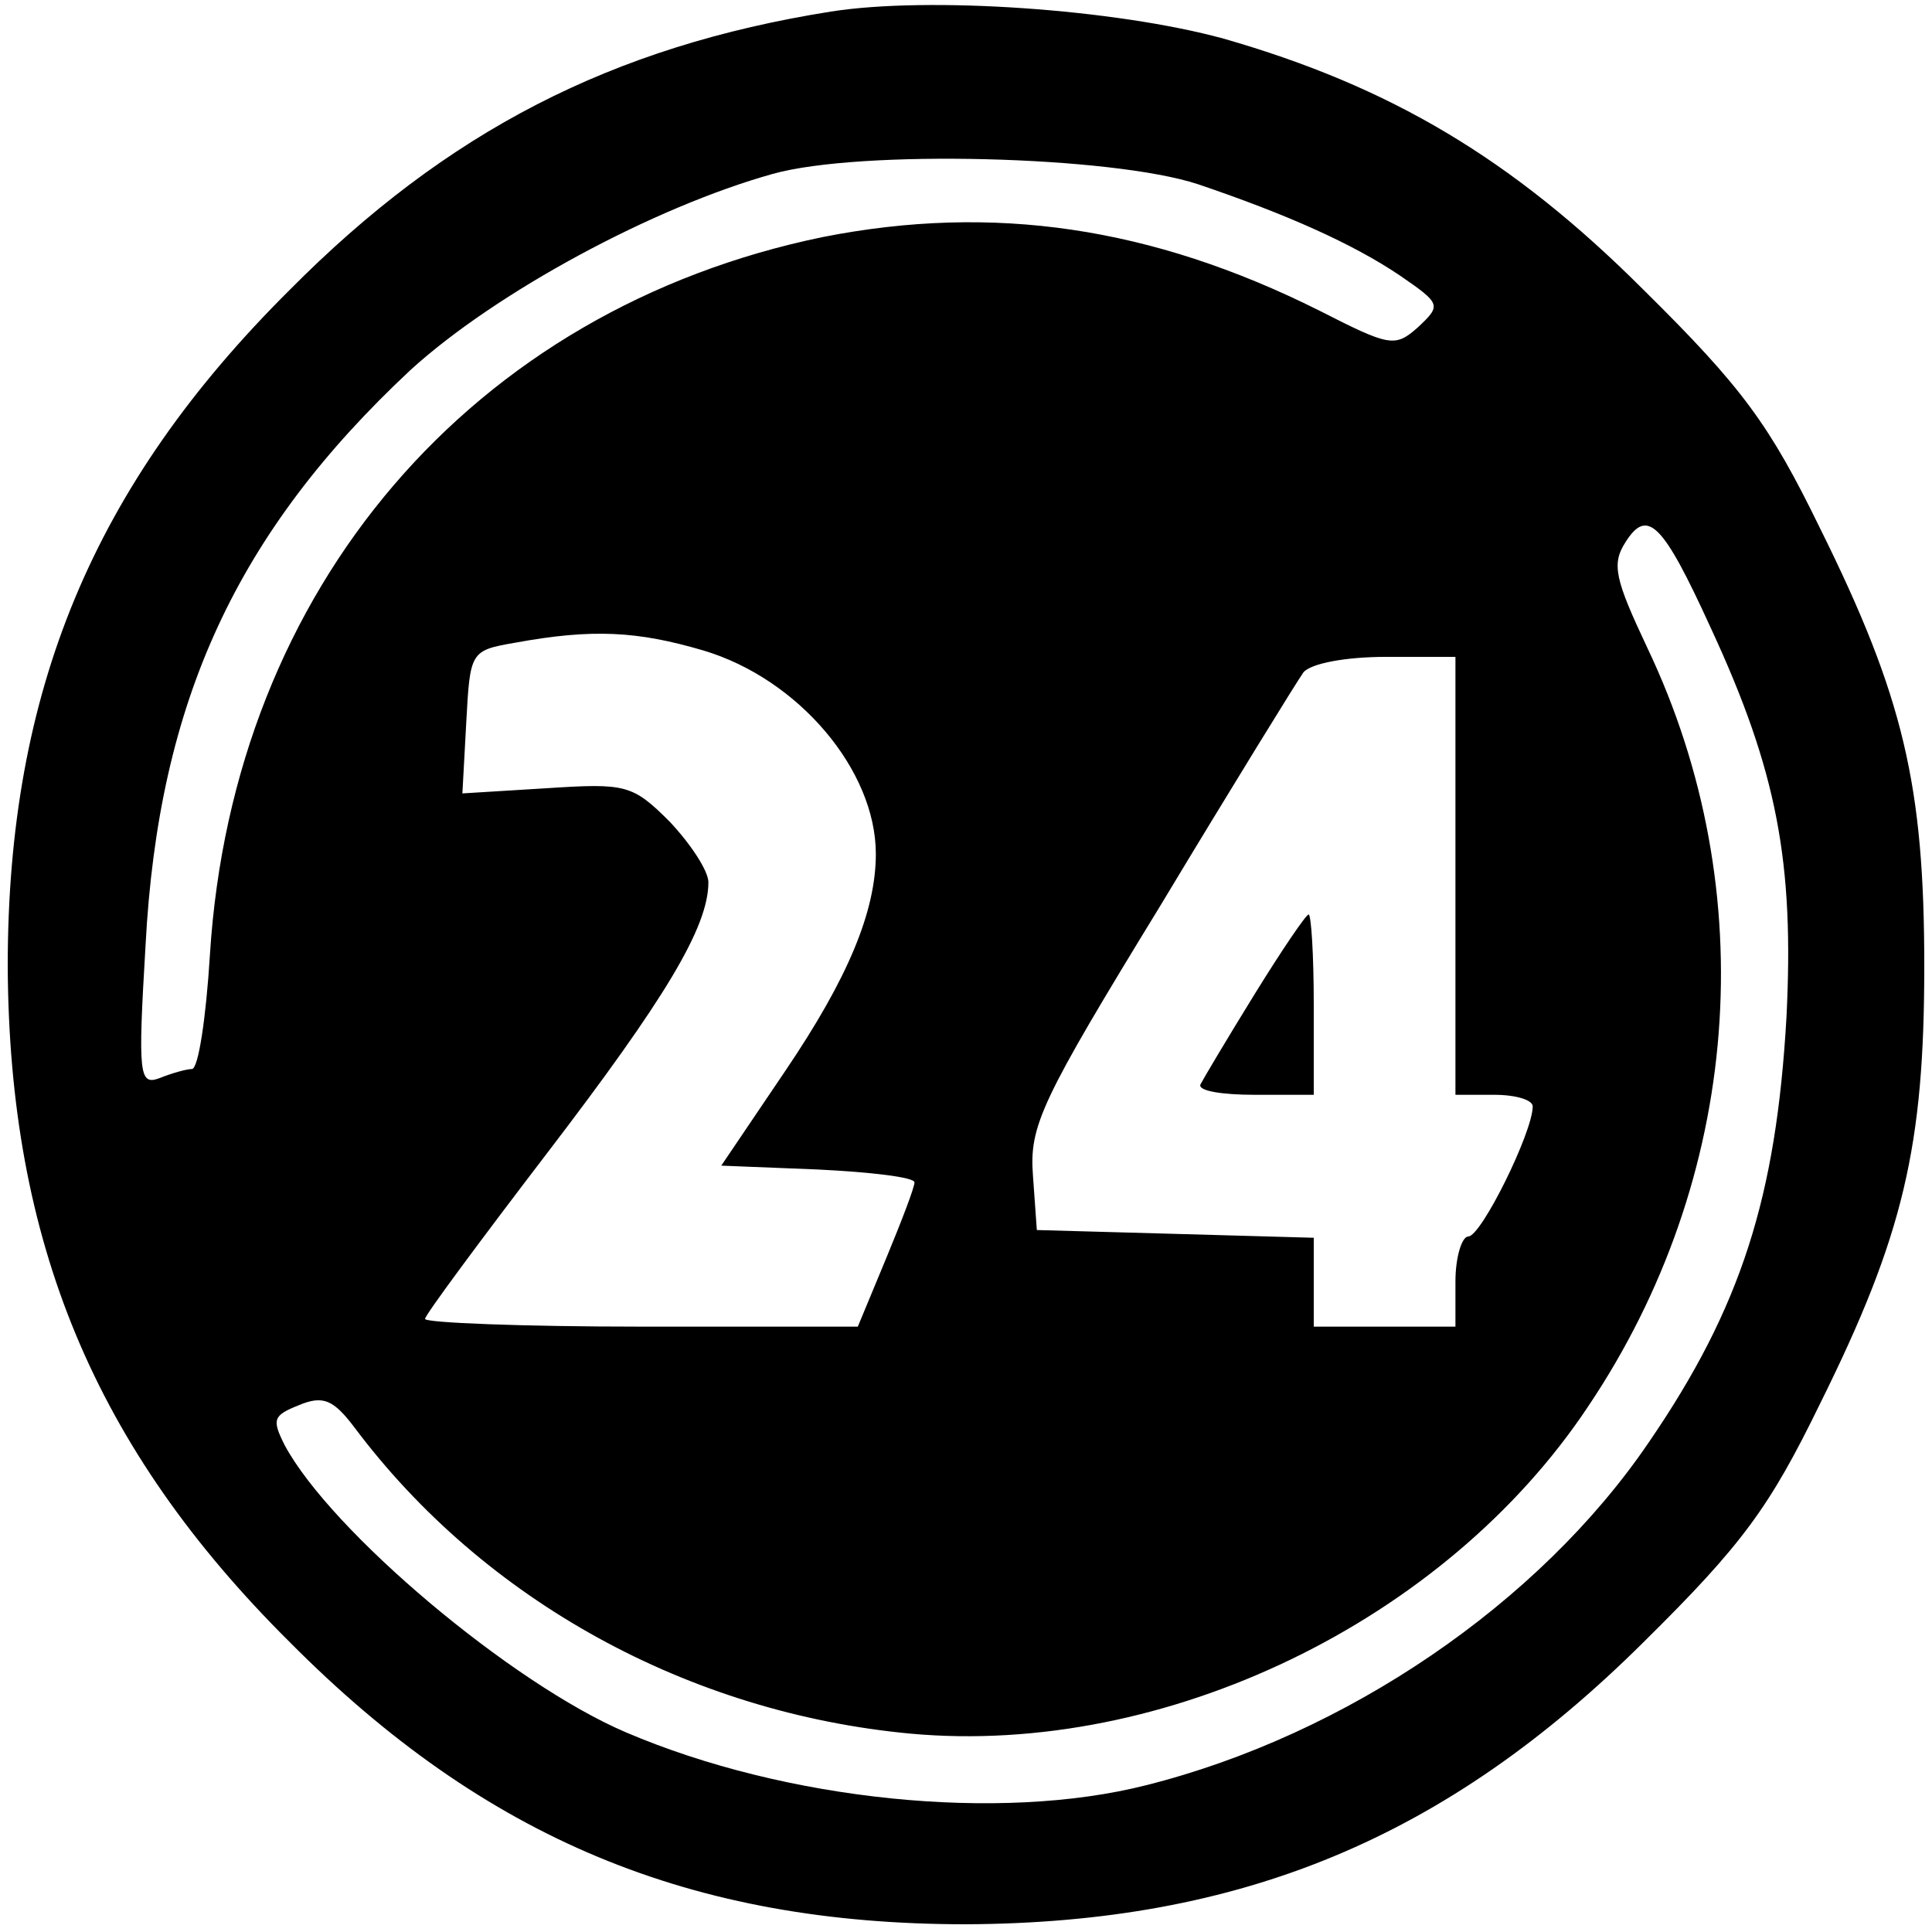 <?xml version="1.0" standalone="no"?>
<!DOCTYPE svg PUBLIC "-//W3C//DTD SVG 20010904//EN"
 "http://www.w3.org/TR/2001/REC-SVG-20010904/DTD/svg10.dtd">
<svg version="1.0" xmlns="http://www.w3.org/2000/svg"
 width="150pt" height="150pt" viewBox="0 0 150 150"
 preserveAspectRatio="xMidYMid meet">

<g transform="translate(0,150) scale(0.1,-0.1)"
fill="#000000" stroke="none">
<path d="M645 1491 c-170 -27 -298 -93 -420 -216 -153 -152 -219 -312 -219
-525 1 -214 67 -374 219 -525 152 -153 312 -219 525 -219 214 1 373 67 526
219 77 76 98 105 137 185 65 131 81 200 81 340 0 140 -16 209 -81 340 -39 80
-60 109 -137 185 -102 102 -197 158 -326 195 -84 23 -229 33 -305 21z m285
-134 c68 -23 120 -46 157 -71 32 -22 32 -23 14 -40 -18 -16 -22 -15 -77 13
-130 65 -253 83 -385 57 -272 -56 -458 -272 -476 -557 -3 -49 -9 -89 -14 -89
-4 0 -15 -3 -25 -7 -16 -6 -17 2 -11 103 10 190 71 321 206 447 66 60 188 126
281 152 68 19 263 14 330 -8z m398 -344 c52 -112 65 -183 59 -303 -8 -139 -35
-225 -107 -330 -85 -125 -235 -227 -390 -266 -114 -29 -280 -12 -404 41 -89
38 -229 156 -265 223 -10 20 -9 23 11 31 19 8 27 4 43 -17 101 -135 260 -222
432 -238 197 -18 415 87 526 254 119 177 136 400 46 589 -25 53 -28 65 -17 82
17 27 29 15 66 -66z m-782 -18 c74 -22 134 -93 134 -158 0 -45 -22 -97 -70
-168 l-50 -74 75 -3 c41 -2 75 -6 75 -10 0 -4 -10 -30 -22 -59 l-22 -53 -168
0 c-92 0 -168 3 -168 6 0 3 43 61 95 129 91 119 125 175 125 210 0 9 -14 30
-30 47 -29 29 -34 30 -96 26 l-65 -4 3 55 c3 55 3 56 38 62 60 11 95 9 146 -6z
m584 -175 l0 -170 30 0 c17 0 30 -4 30 -9 0 -20 -40 -101 -50 -101 -5 0 -10
-16 -10 -35 l0 -35 -55 0 -55 0 0 35 0 34 -107 3 -108 3 -3 42 c-3 39 6 58 99
210 56 93 106 174 111 181 6 7 33 12 64 12 l54 0 0 -170z"/>
<path d="M974 728 c-21 -34 -40 -66 -42 -70 -2 -5 17 -8 42 -8 l46 0 0 70 c0
39 -2 70 -4 70 -2 0 -21 -28 -42 -62z"/>
</g>
</svg>
